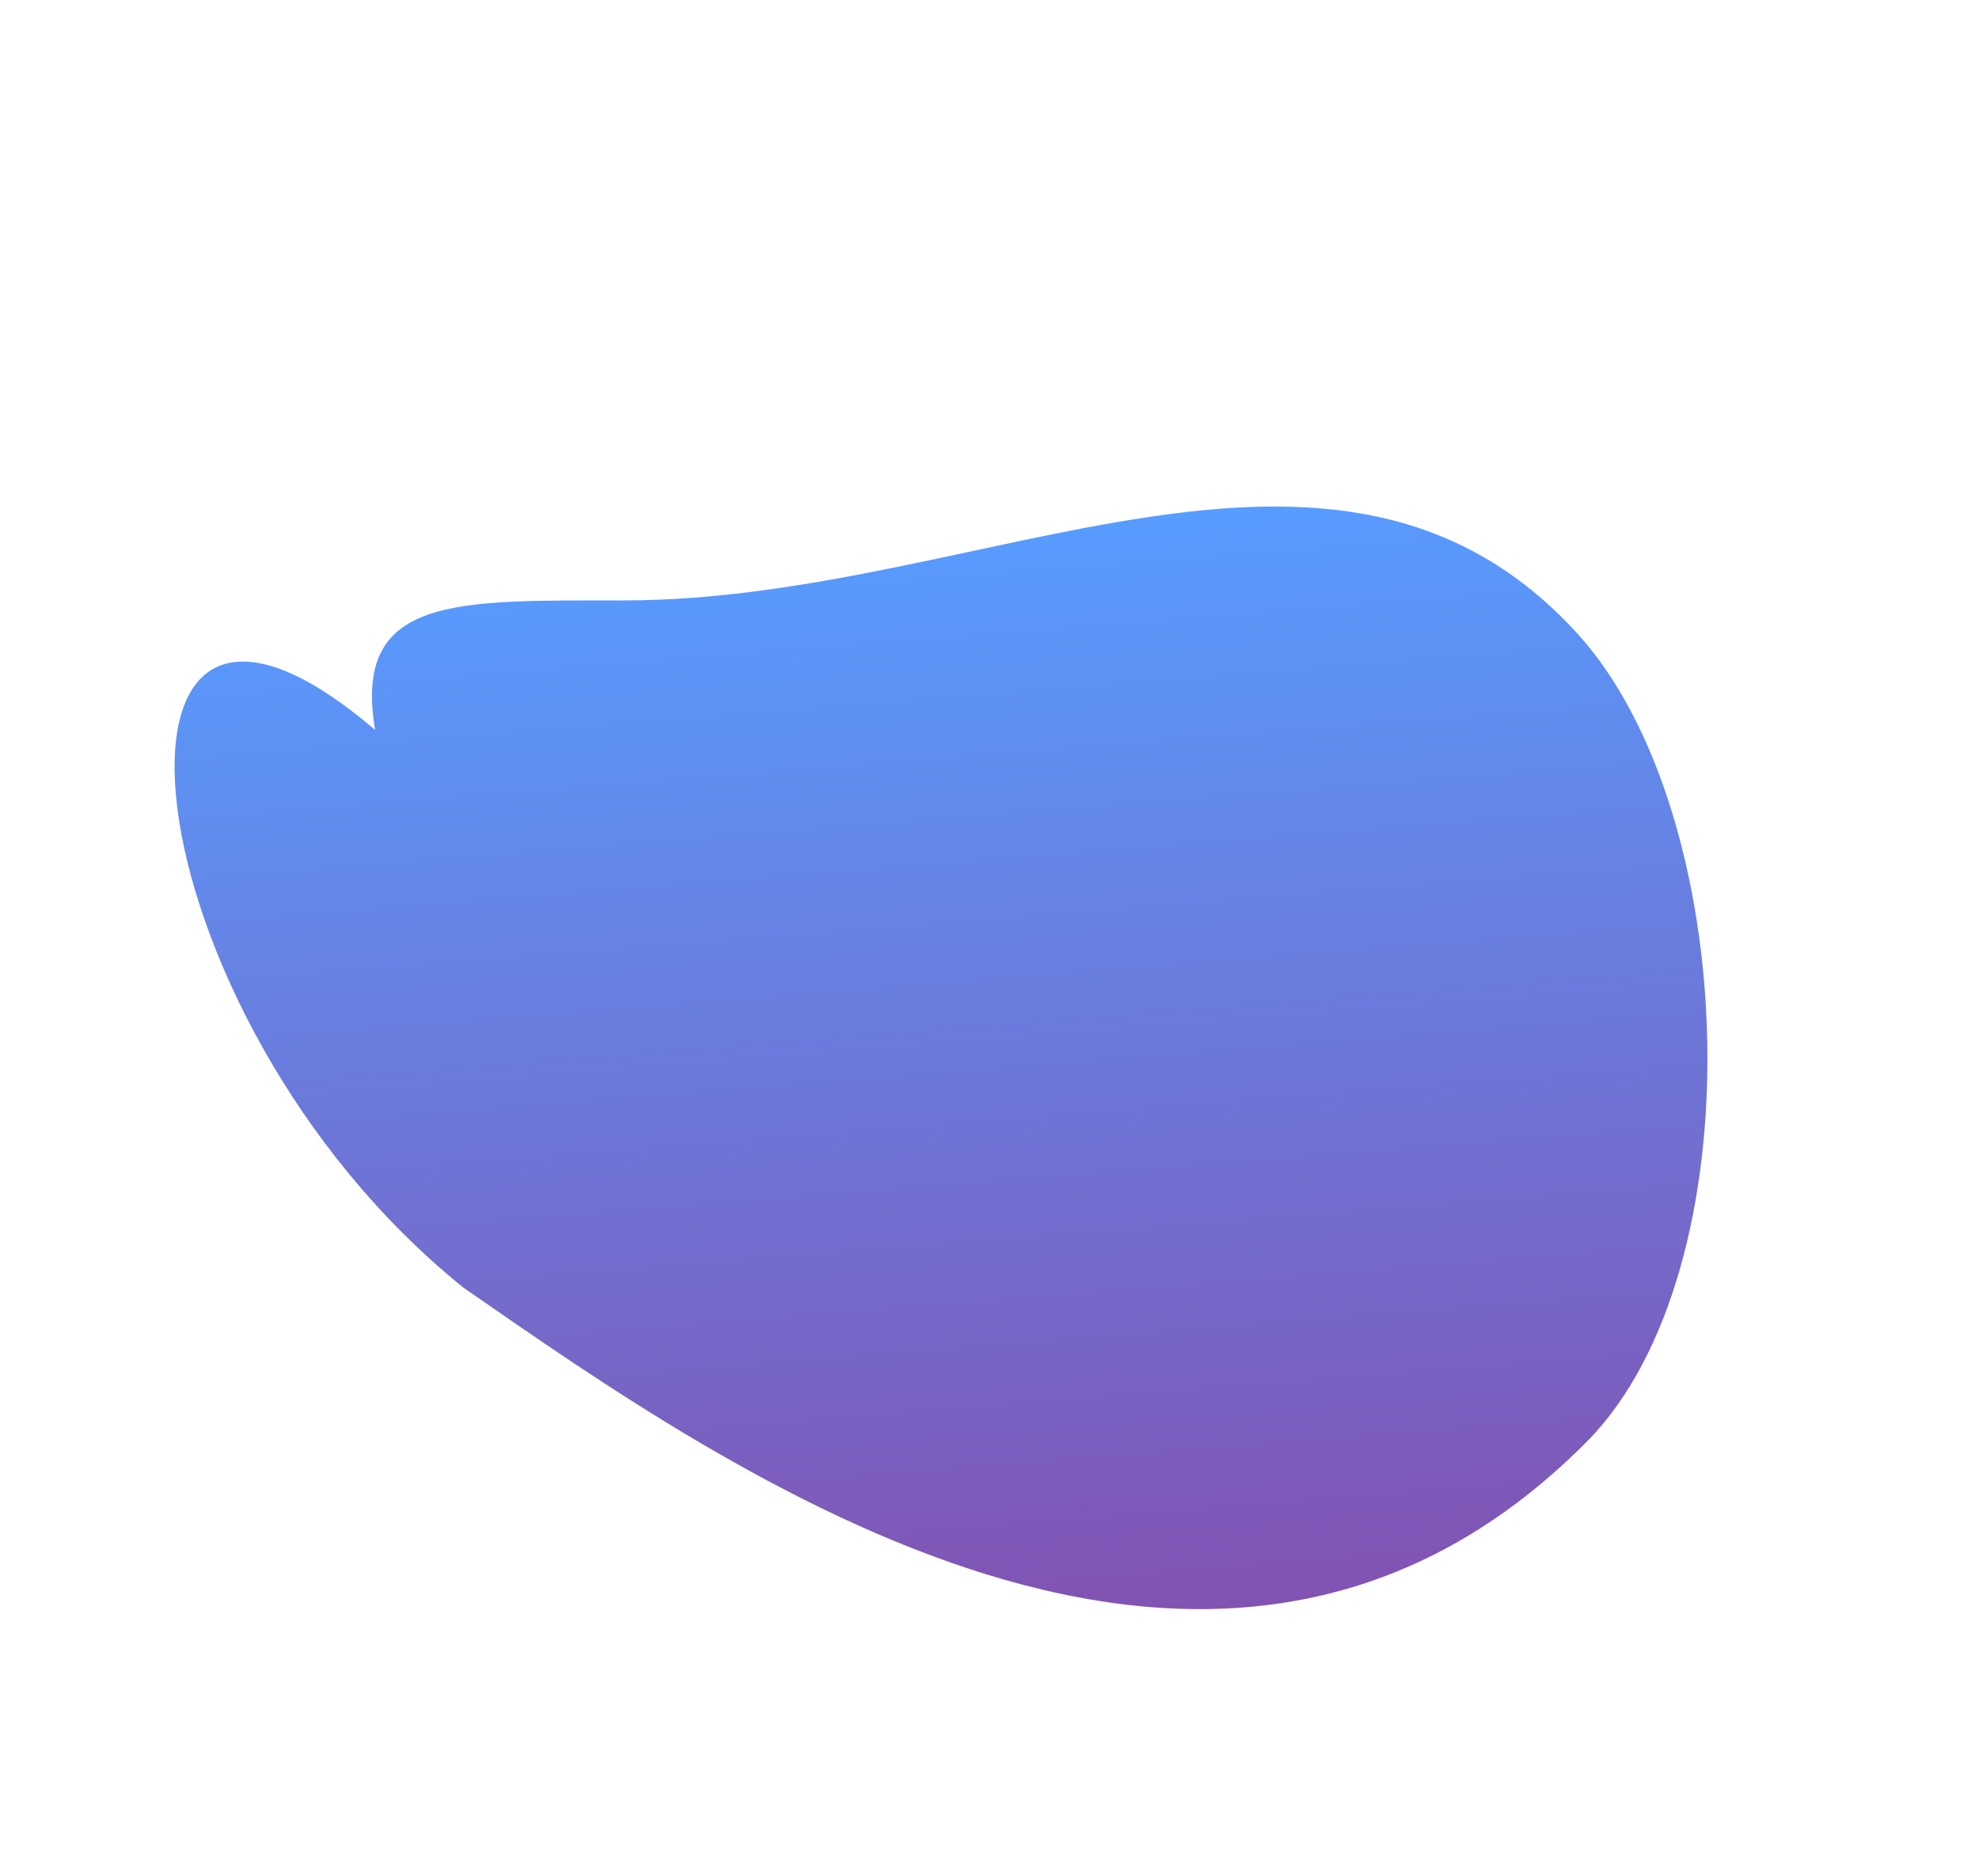 <svg width="364" height="345" viewBox="0 0 364 345" fill="none" xmlns="http://www.w3.org/2000/svg">
<path d="M290.118 116.525C320.171 149.464 323.23 233.631 291.795 265.253C223.609 333.844 134.531 271.03 85.224 236.84C22.353 186.138 13.226 86.611 68.999 134.27C64.751 109.316 84.134 110.493 115.066 110.438C180.924 110.32 245.731 67.872 290.118 116.525Z" fill="url(#paint0_linear_950_9306)"/>
<defs>
<linearGradient id="paint0_linear_950_9306" x1="253.556" y1="90.818" x2="269.781" y2="293.627" gradientUnits="userSpaceOnUse">
<stop stop-color="#579CFF"/>
<stop offset="1" stop-color="#8252B2"/>
</linearGradient>
</defs>
</svg>

